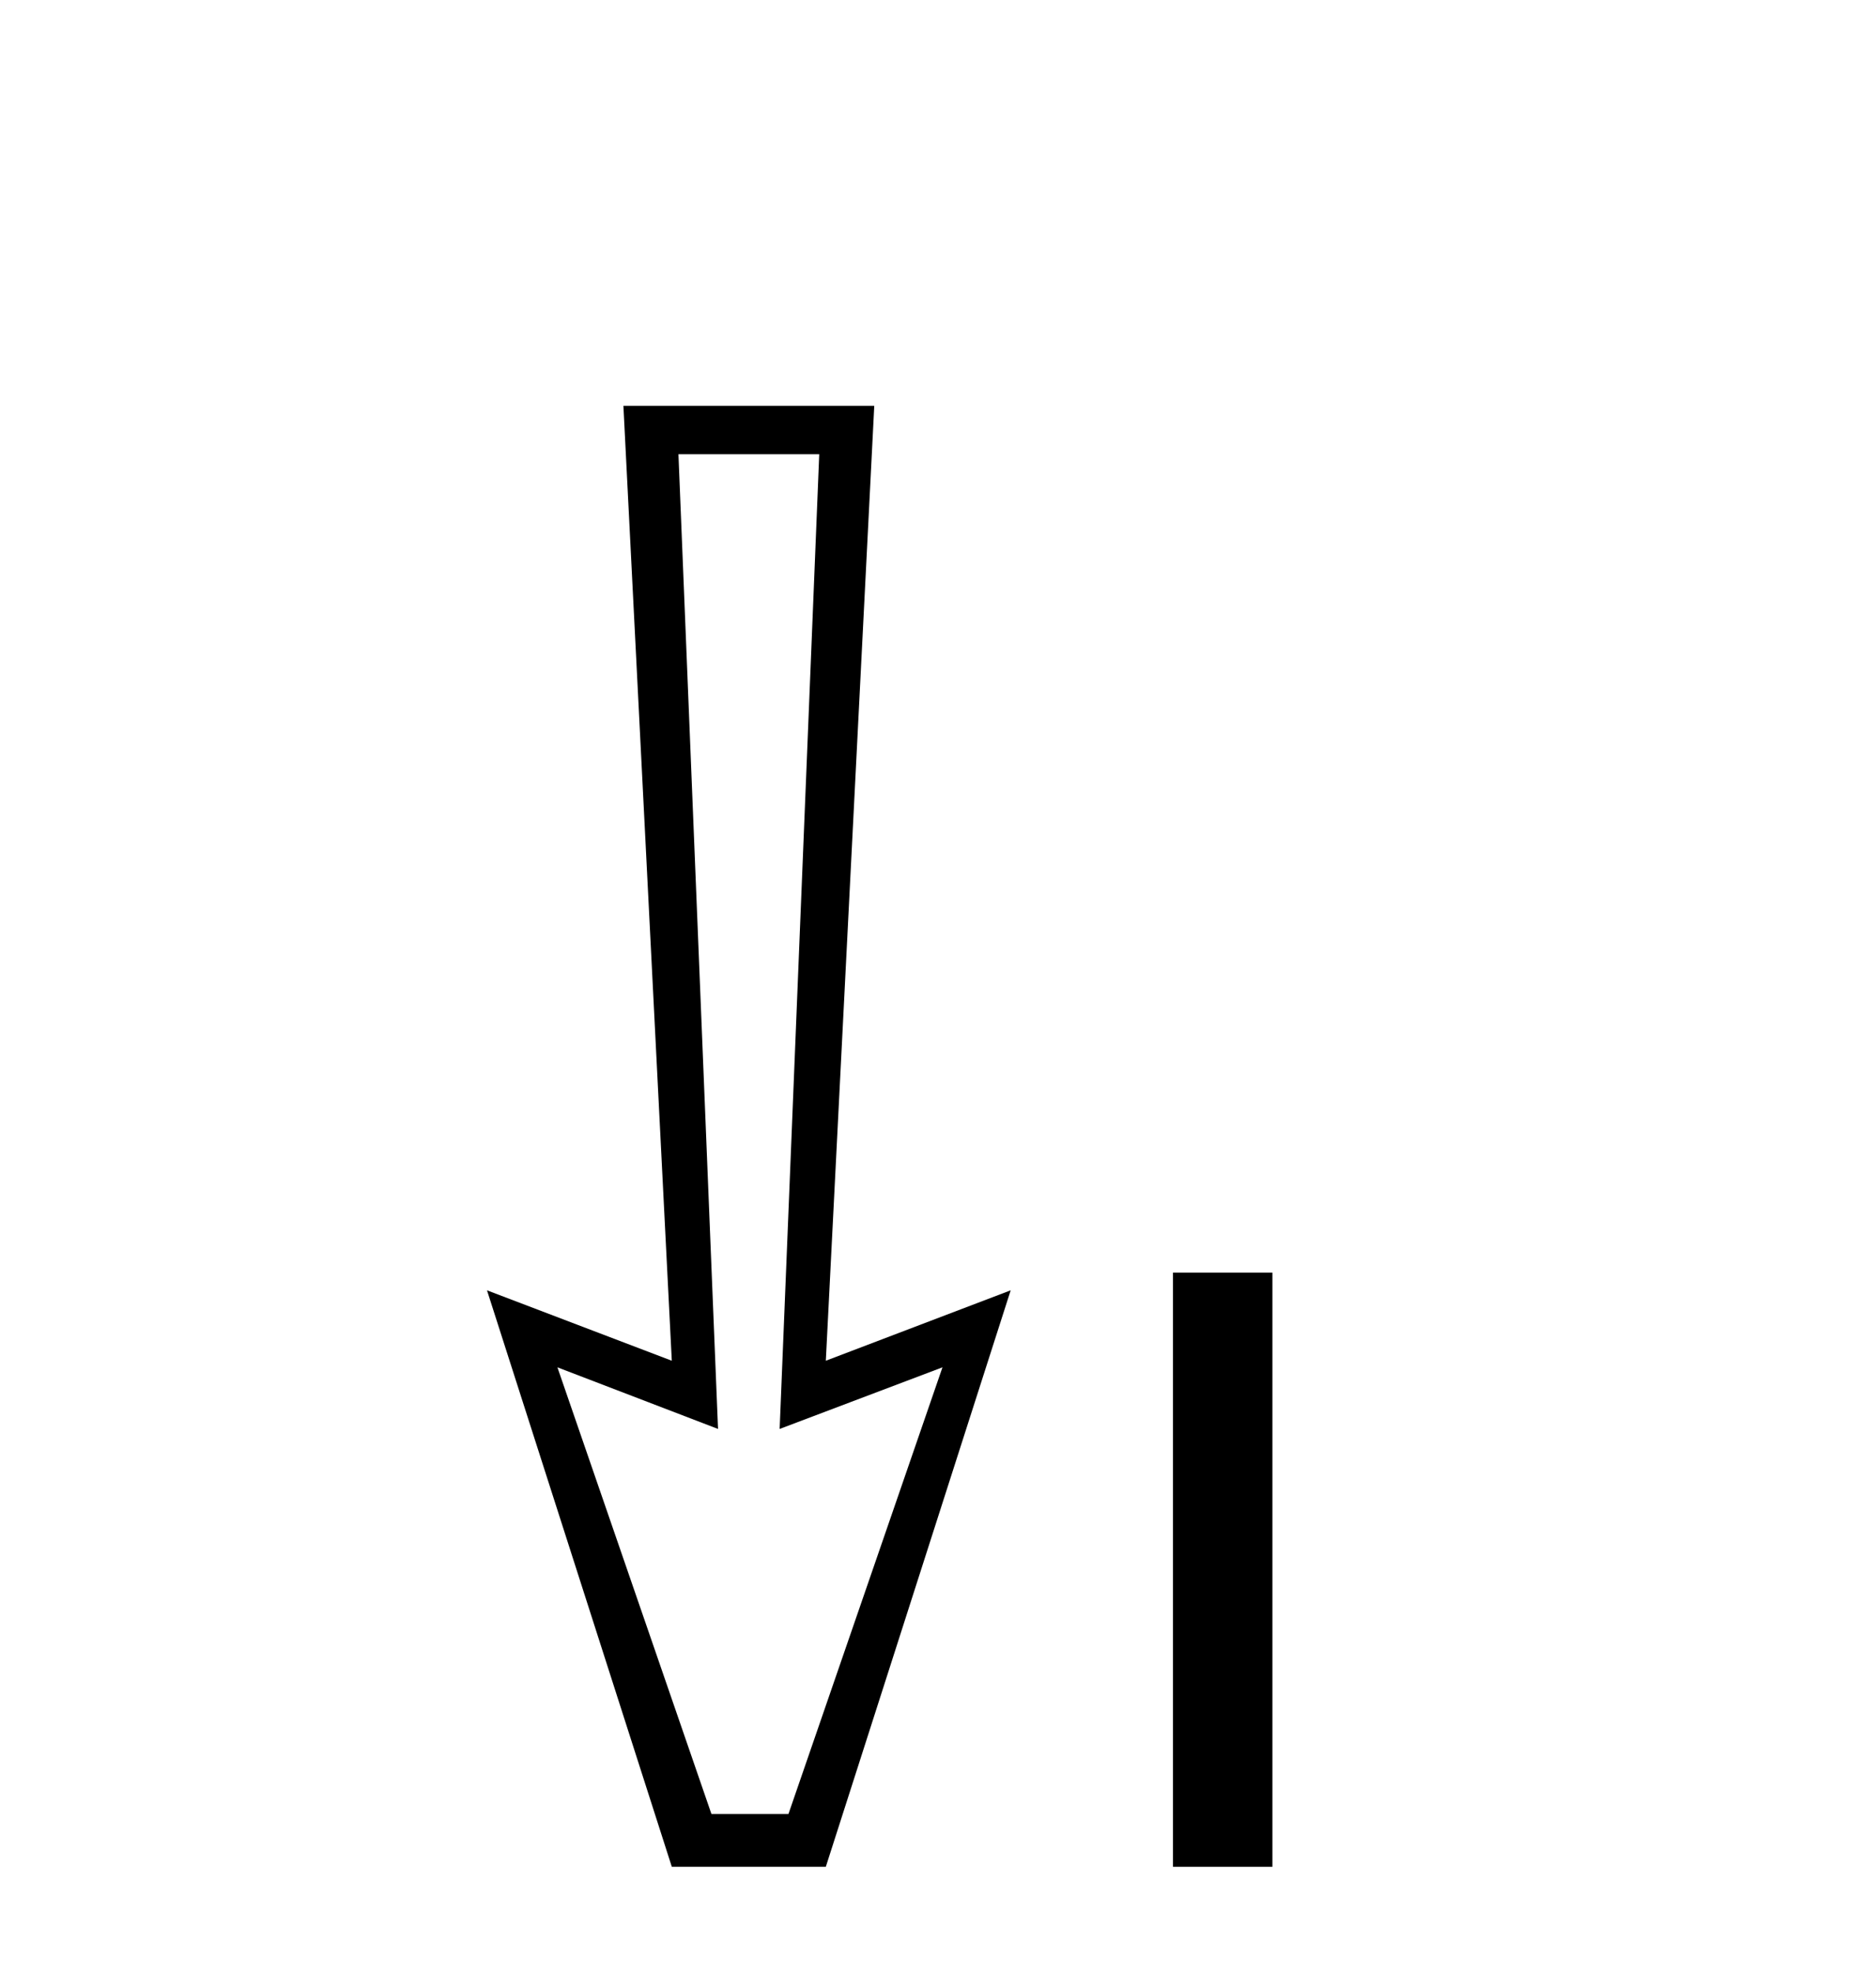 <?xml version='1.0' encoding='UTF-8' standalone='yes'?><svg xmlns='http://www.w3.org/2000/svg' xmlns:xlink='http://www.w3.org/1999/xlink' width='39.0' height='41.0' ><path d='M 17.031 9.443 L 16.208 29.707 L 16.208 29.707 L 19.593 28.426 L 16.391 37.712 L 14.79 37.712 L 11.588 28.426 L 14.927 29.707 L 14.927 29.707 L 14.104 9.443 ZM 12.96 8.437 L 13.966 28.289 L 10.124 26.825 L 13.966 38.809 L 17.168 38.809 L 21.011 26.825 L 17.168 28.289 L 18.175 8.437 Z' style='fill:#000000;stroke:none' /><path d='M 24.385 26.458 L 24.385 38.809 L 26.452 38.809 L 26.452 26.458 Z' style='fill:#000000;stroke:none' /></svg>
